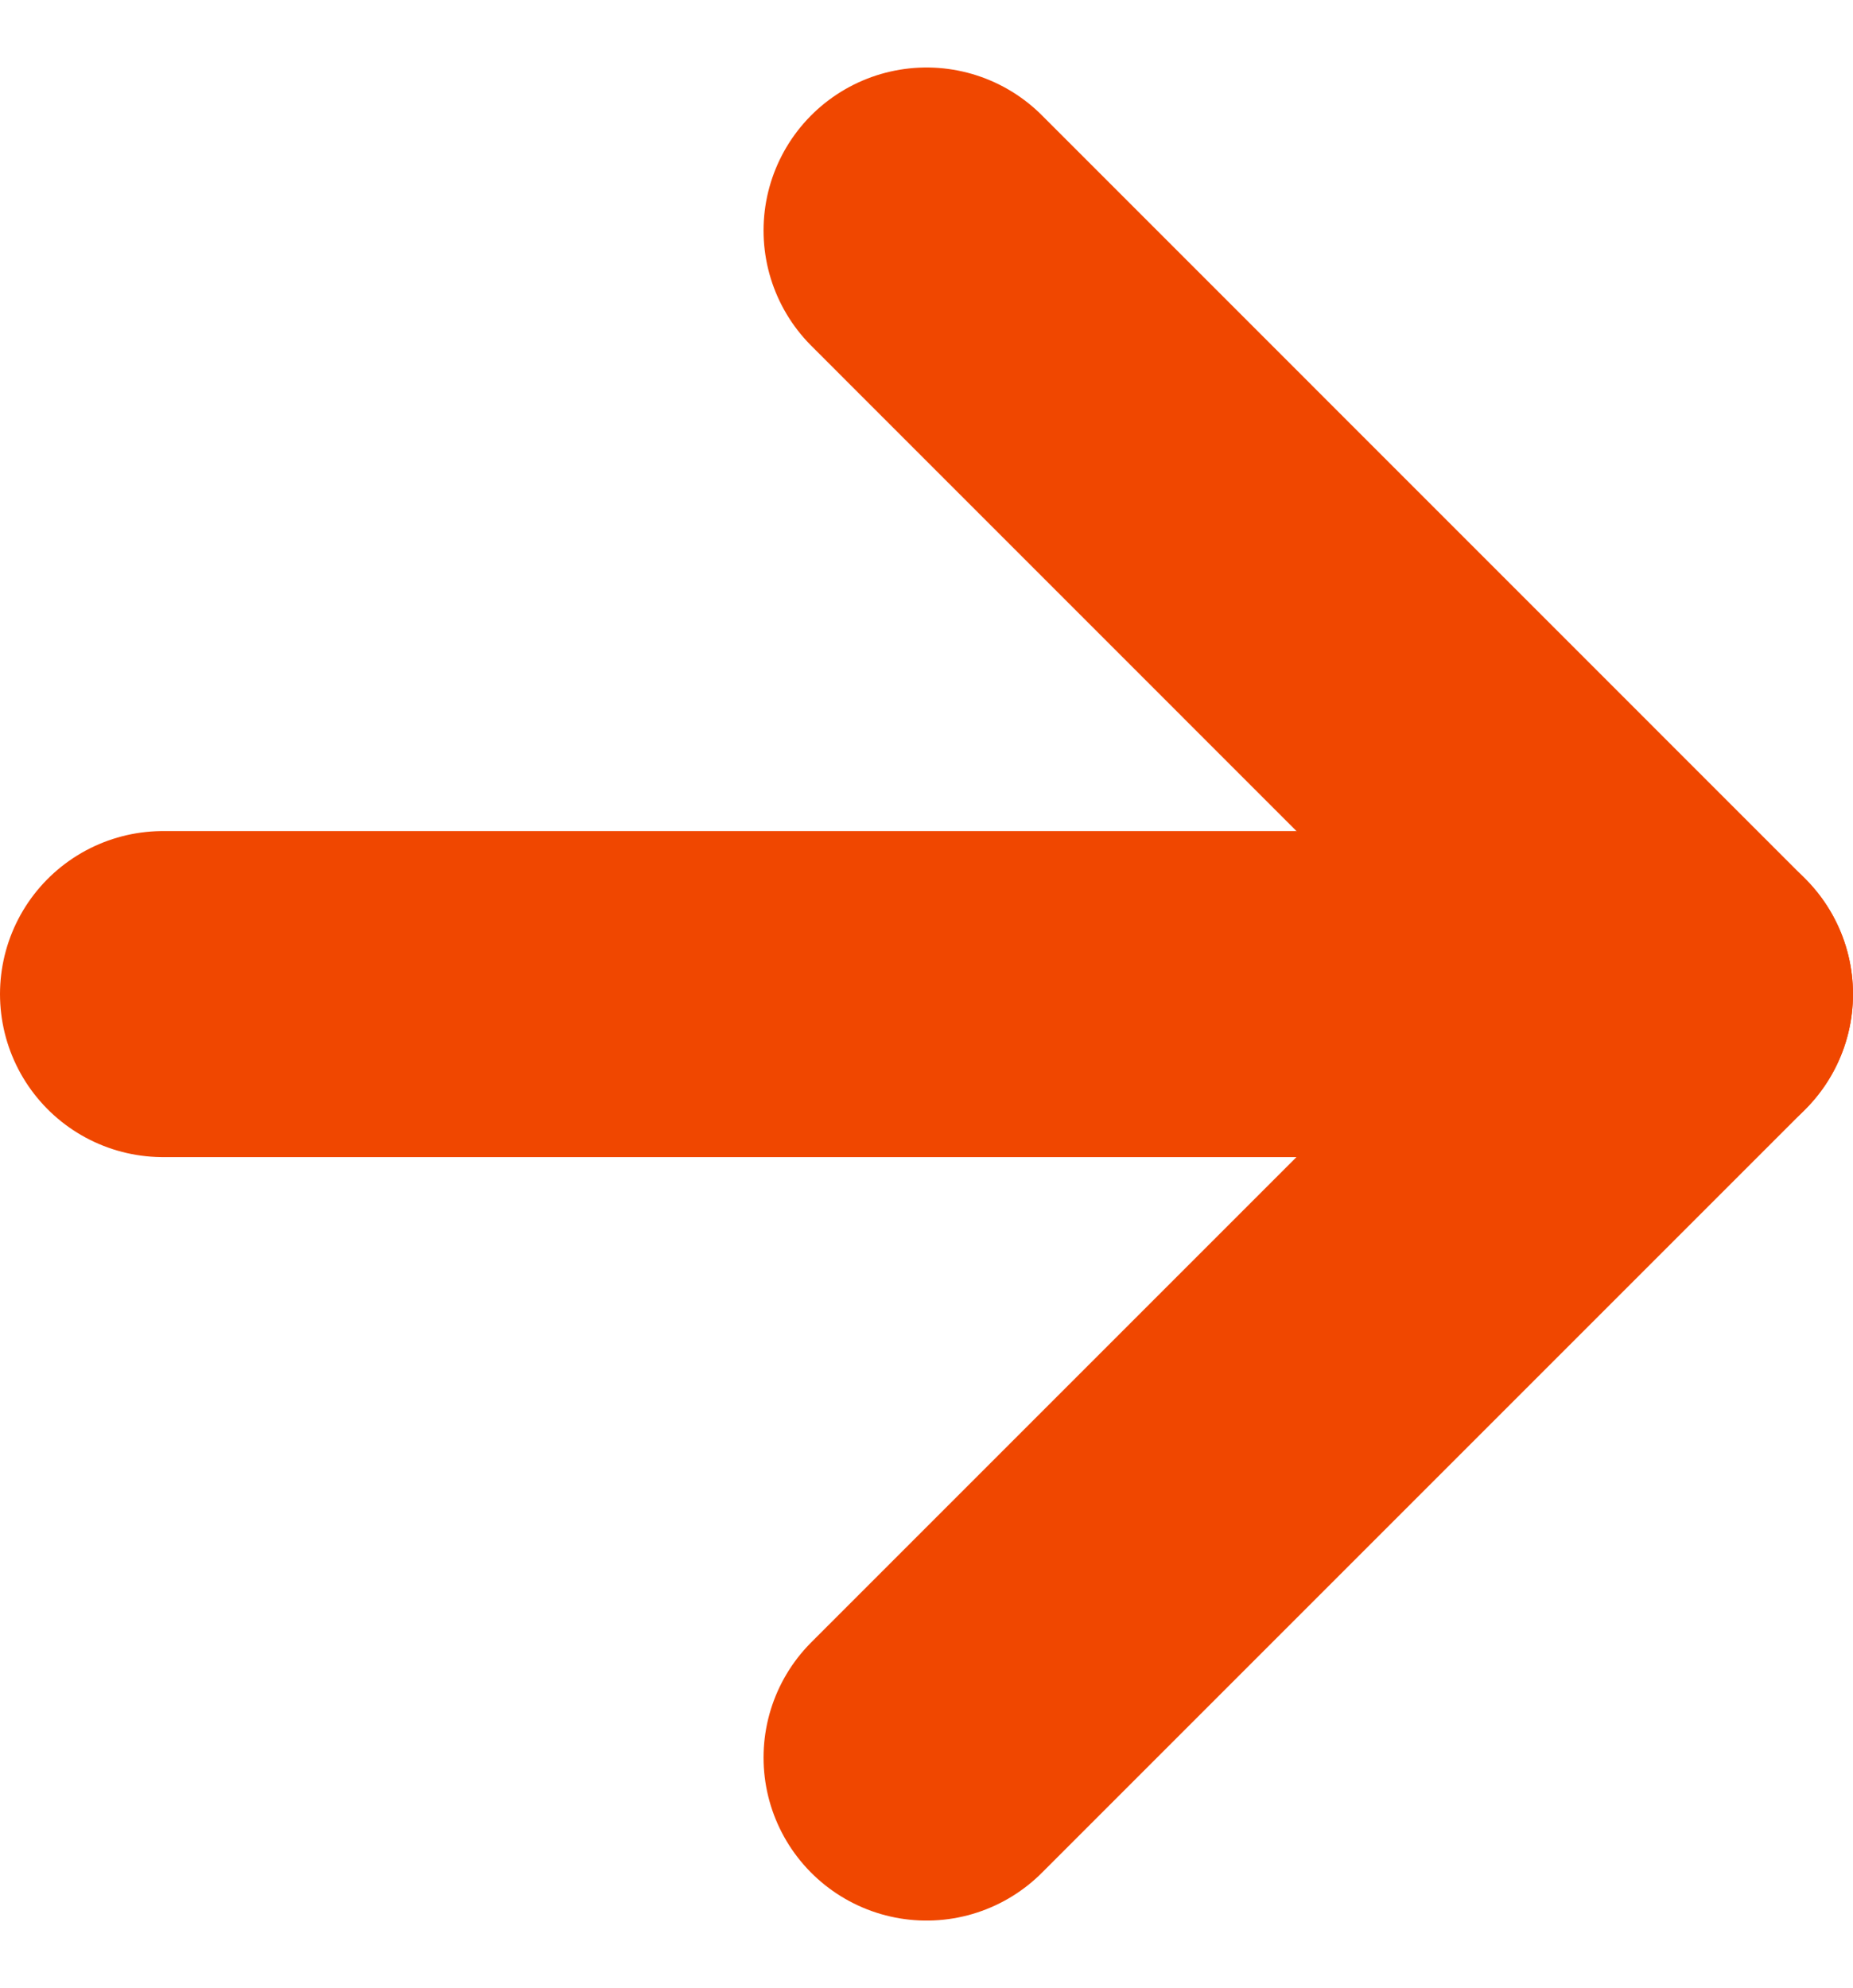 <svg xmlns="http://www.w3.org/2000/svg" width="17.051" height="18.293" viewBox="0 0 17.051 18.293">
  <g id="Icon_feather-arrow-left" data-name="Icon feather-arrow-left" transform="translate(23.051 23.672) rotate(180)">
    <path id="Контур_944" data-name="Контур 944" d="M21.551,18H7.5" transform="translate(0 -3.475)" fill="none" stroke="#f04700" stroke-linecap="round" stroke-linejoin="round" stroke-width="3"/>
    <path id="Контур_945" data-name="Контур 945" d="M14.525,21.551,7.5,14.525,14.525,7.5" fill="none" stroke="#f04700" stroke-linecap="round" stroke-linejoin="round" stroke-width="3"/>
  </g>
</svg>
